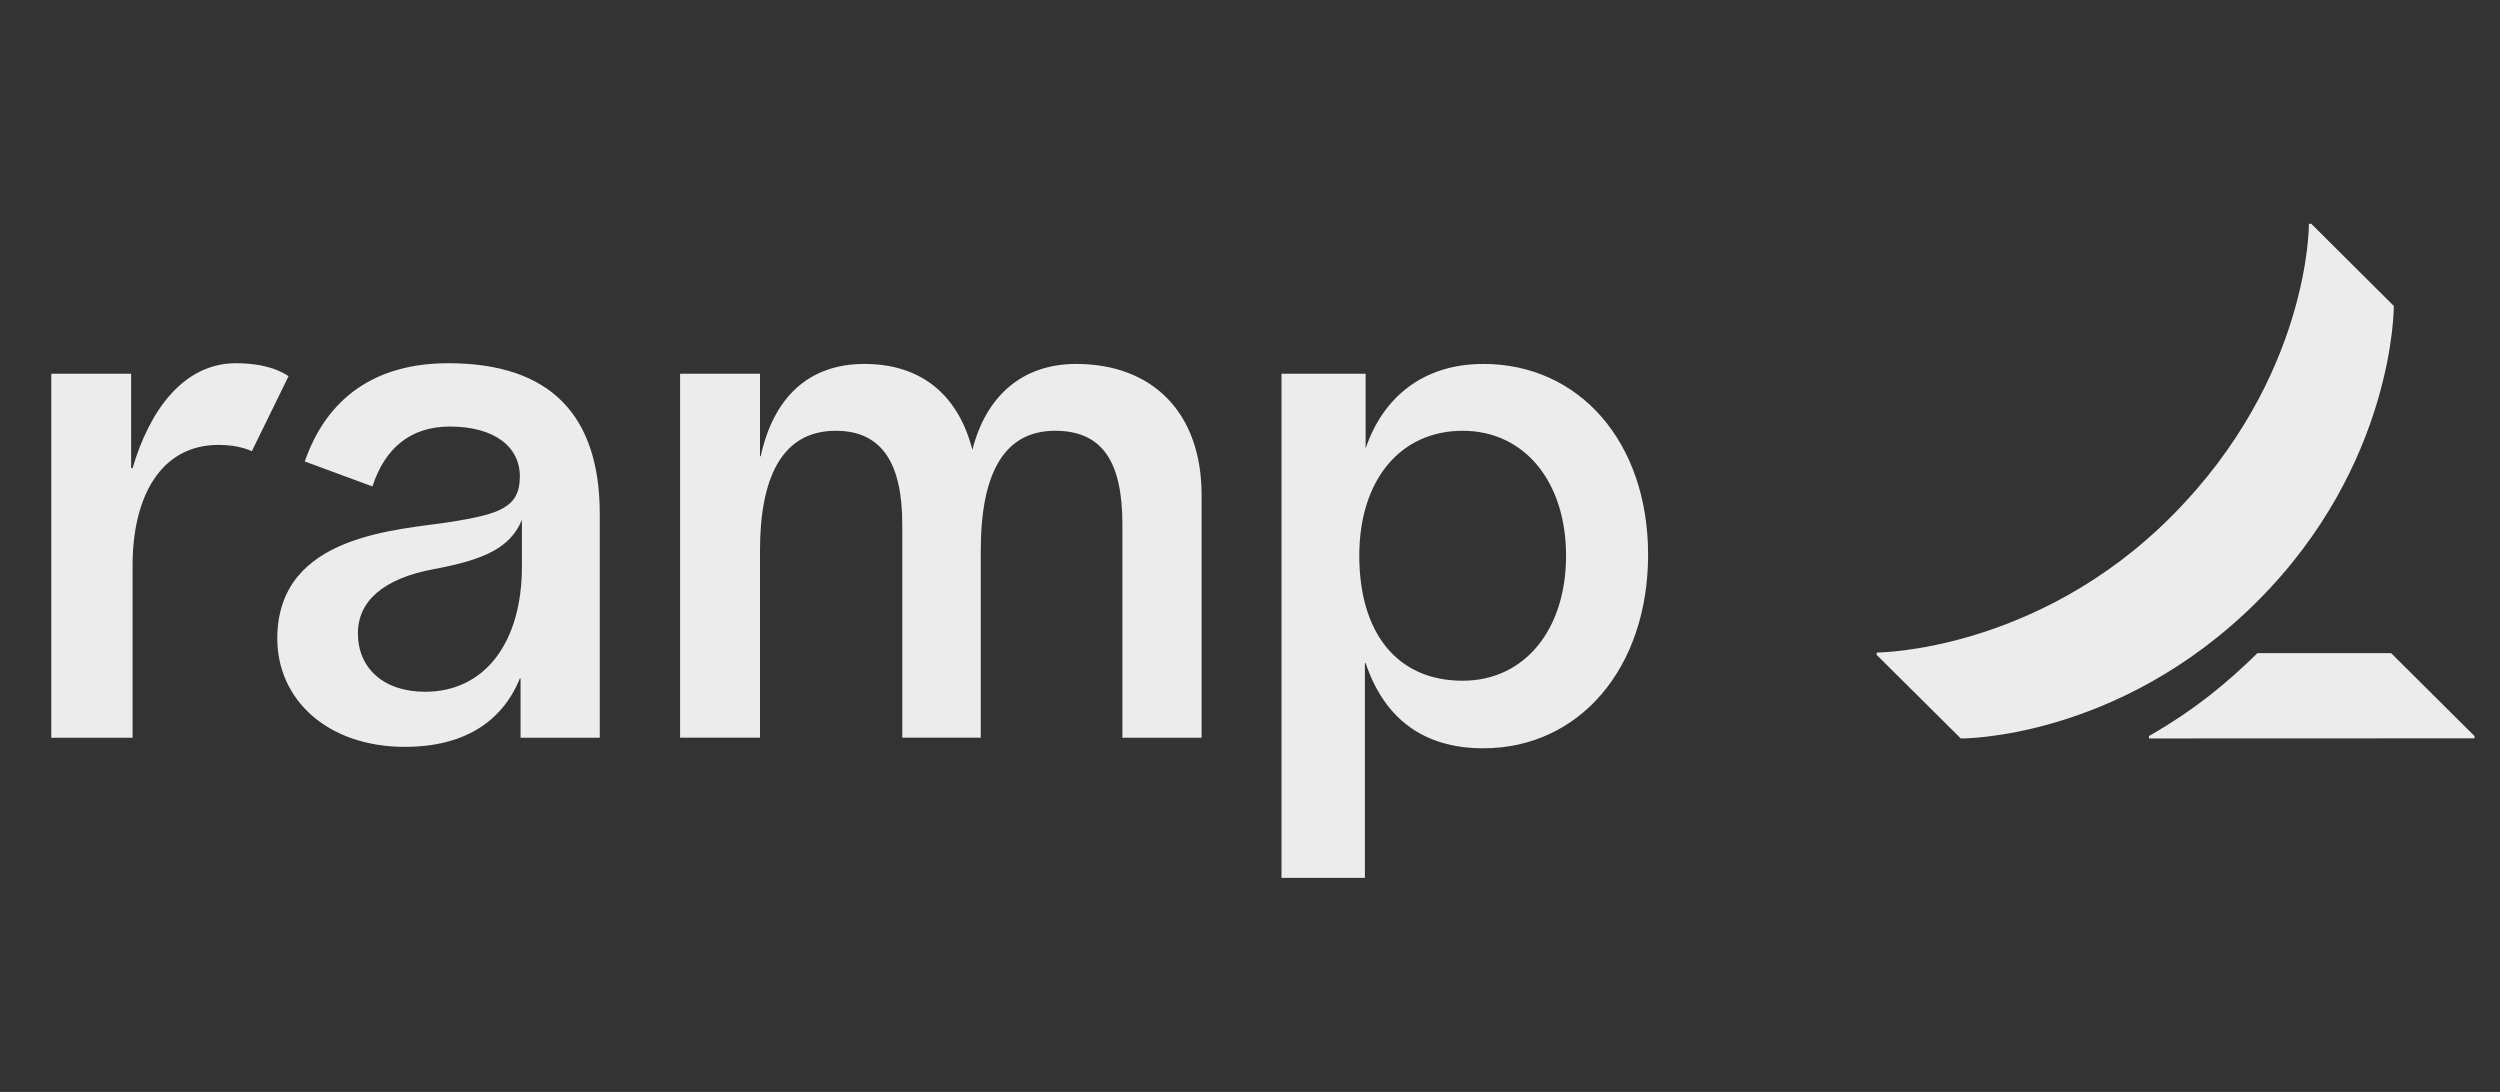 <svg xmlns="http://www.w3.org/2000/svg" fill="none" viewBox="0 0 87 38" height="38" width="87">
<rect x="0" y="0" width="87" height="38" fill="#333333" stroke="none"/>
<g clip-path="url(#clip0_73_48)">
<path fill="#EDECEC" d="M7.606 15.482C5.599 15.482 4.614 17.276 4.614 19.672V25.674H1.784V13.007H4.564V16.294H4.613C5.206 14.273 6.39 12.64 8.215 12.64C9.499 12.64 10.04 13.095 10.04 13.095L8.763 15.704C8.763 15.703 8.356 15.482 7.606 15.482ZM41.815 17.221V25.673H39.059V18.25C39.059 16.119 38.4 14.991 36.717 14.991C34.974 14.991 34.131 16.418 34.131 19.155V25.672H31.399V18.25C31.399 16.202 30.748 14.991 29.082 14.991C27.18 14.991 26.448 16.681 26.448 19.155V25.672H23.667V13.007H26.448V15.876H26.473C26.906 13.89 28.088 12.665 30.082 12.665C32.06 12.665 33.349 13.744 33.839 15.655C34.304 13.816 35.544 12.665 37.449 12.665C40.106 12.665 41.815 14.356 41.815 17.221ZM15.602 12.64C13.043 12.64 11.37 13.859 10.606 16.059L12.961 16.928C13.391 15.6 14.286 14.844 15.652 14.844C17.189 14.844 18.091 15.531 18.091 16.584C18.091 17.662 17.372 17.887 15.749 18.153C13.944 18.448 9.65 18.545 9.65 22.219C9.65 24.372 11.424 25.991 14.09 25.991C16.094 25.991 17.459 25.16 18.09 23.614H18.115V25.673H20.872V17.883C20.87 14.475 19.179 12.64 15.602 12.64ZM18.163 19.711C18.163 22.367 16.867 24.073 14.797 24.073C13.333 24.073 12.455 23.24 12.455 22.038C12.455 20.911 13.358 20.129 15.089 19.807C16.861 19.476 17.753 19.069 18.163 18.091V19.711ZM51.621 12.665C49.513 12.665 48.12 13.841 47.523 15.607V13.007H44.596V30.549H47.498V23.075H47.523C48.169 24.988 49.514 26.04 51.621 26.04C54.963 26.04 57.354 23.247 57.354 19.302C57.353 15.384 54.963 12.665 51.621 12.665ZM50.901 23.689C48.587 23.689 47.303 21.986 47.303 19.34C47.303 16.695 48.739 14.991 50.901 14.991C53.062 14.991 54.499 16.777 54.499 19.34C54.499 21.904 53.063 23.689 50.901 23.689ZM86.113 25.615V25.694L74.783 25.698V25.615C76.417 24.679 77.544 23.725 78.559 22.729H83.211L86.113 25.615ZM83.305 10.647L80.434 7.789H80.35C80.35 7.789 80.399 13.115 75.577 17.958C70.859 22.698 65.31 22.709 65.31 22.709V22.792L68.236 25.699C68.236 25.699 73.704 25.754 78.534 20.948C83.346 16.158 83.305 10.647 83.305 10.647Z"></path>
</g>
<defs>
<clipPath id="clip0_73_48">
<rect transform="translate(0.989 0.58)" fill="white" height="37.172" width="85.723"></rect>
</clipPath>
</defs>
</svg>
